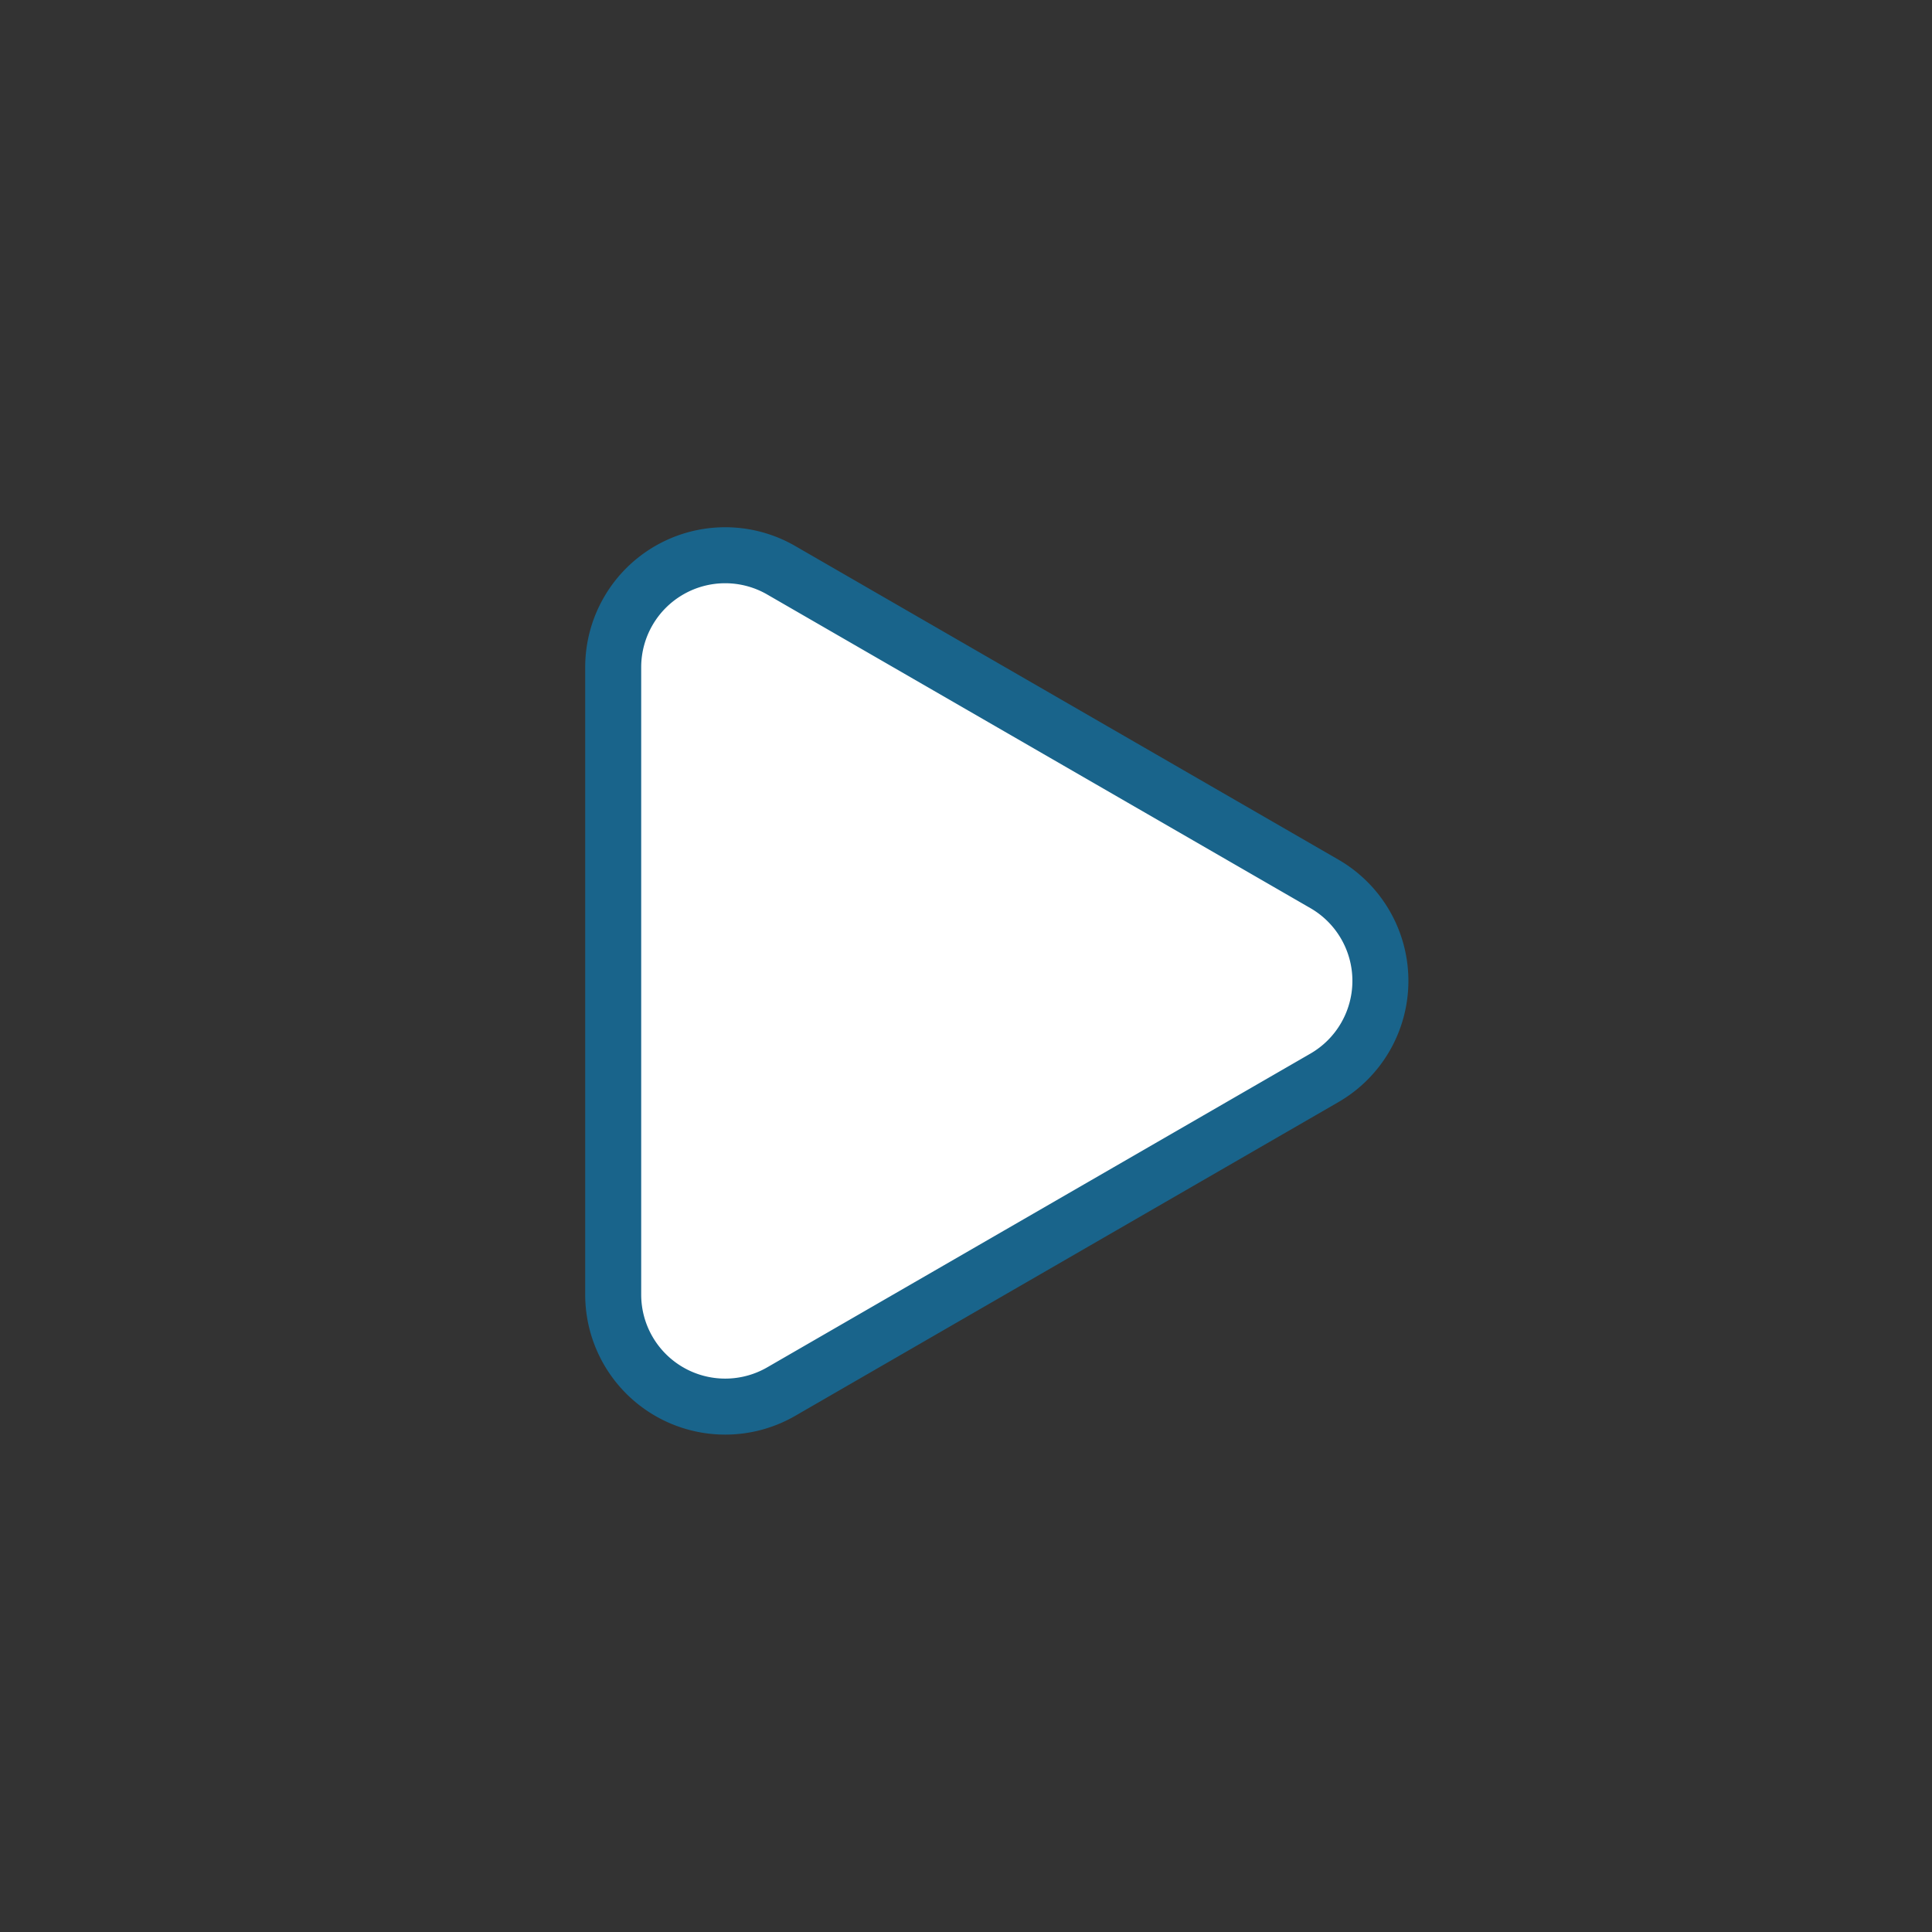 <svg xmlns="http://www.w3.org/2000/svg" width="69" height="69" viewBox="0 0 69 69">
  <rect x="0" y="0" width="69" height="69" fill="#333333" stroke="none"/>
  <defs>
    <style>
      .cls-1 {
        fill: #fff;
        stroke: #19648b;
        stroke-linejoin: round;
        stroke-width: 2px;
        fill-rule: evenodd;
      }
    </style>
  </defs>
  <path id="Triangle_1" data-name="Triangle 1" class="cls-1" d="M47.3,31.567a4,4,0,0,1,0,6.928L27.9,49.7a4,4,0,0,1-6-3.464V23.83a4,4,0,0,1,6-3.464Z"/>
</svg>
